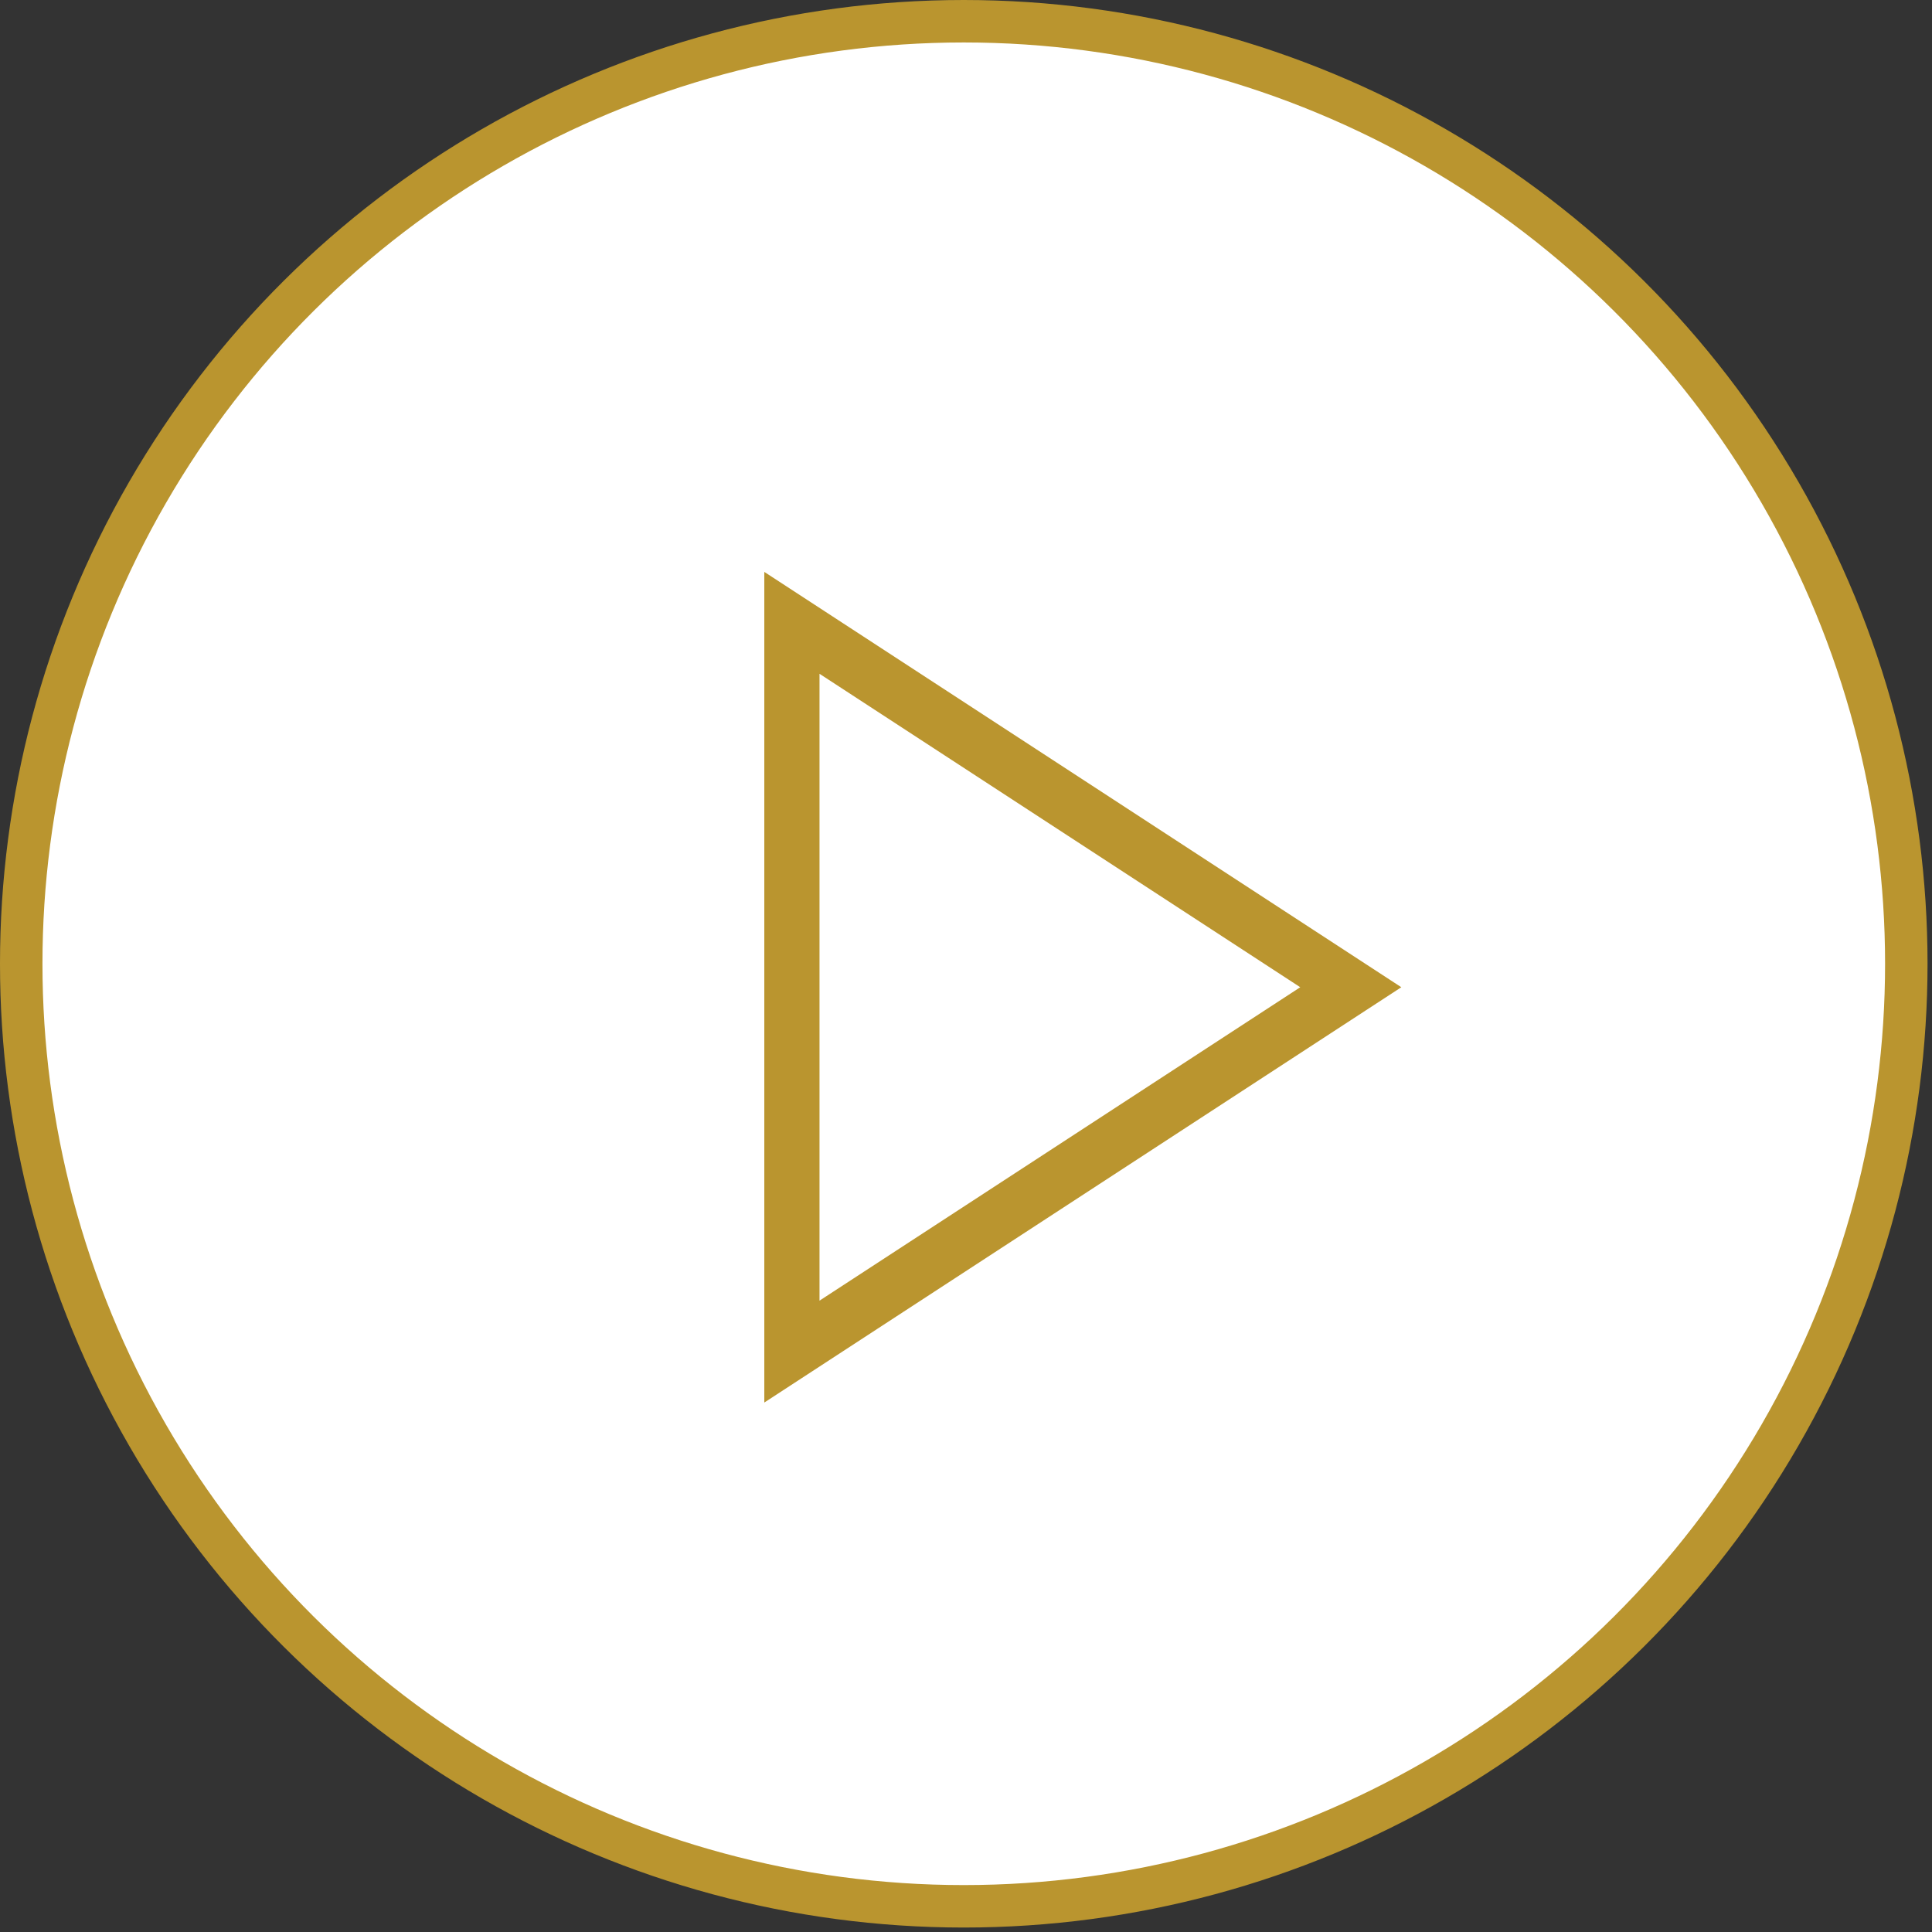<svg width="91" height="91" viewBox="0 0 91 91" fill="none" xmlns="http://www.w3.org/2000/svg">
<rect x="0" y="0" width="91" height="91" fill="#333333" stroke="none"/>
<circle cx="45.395" cy="45.395" r="44.395" transform="rotate(-90 45.395 45.395)" fill="white" stroke="#BA952F" stroke-width="2"/>
<path d="M63.624 46.5L37.3 63.662V29.337L63.624 46.5Z" stroke="#BA952F" stroke-width="2.6"/>
</svg>

